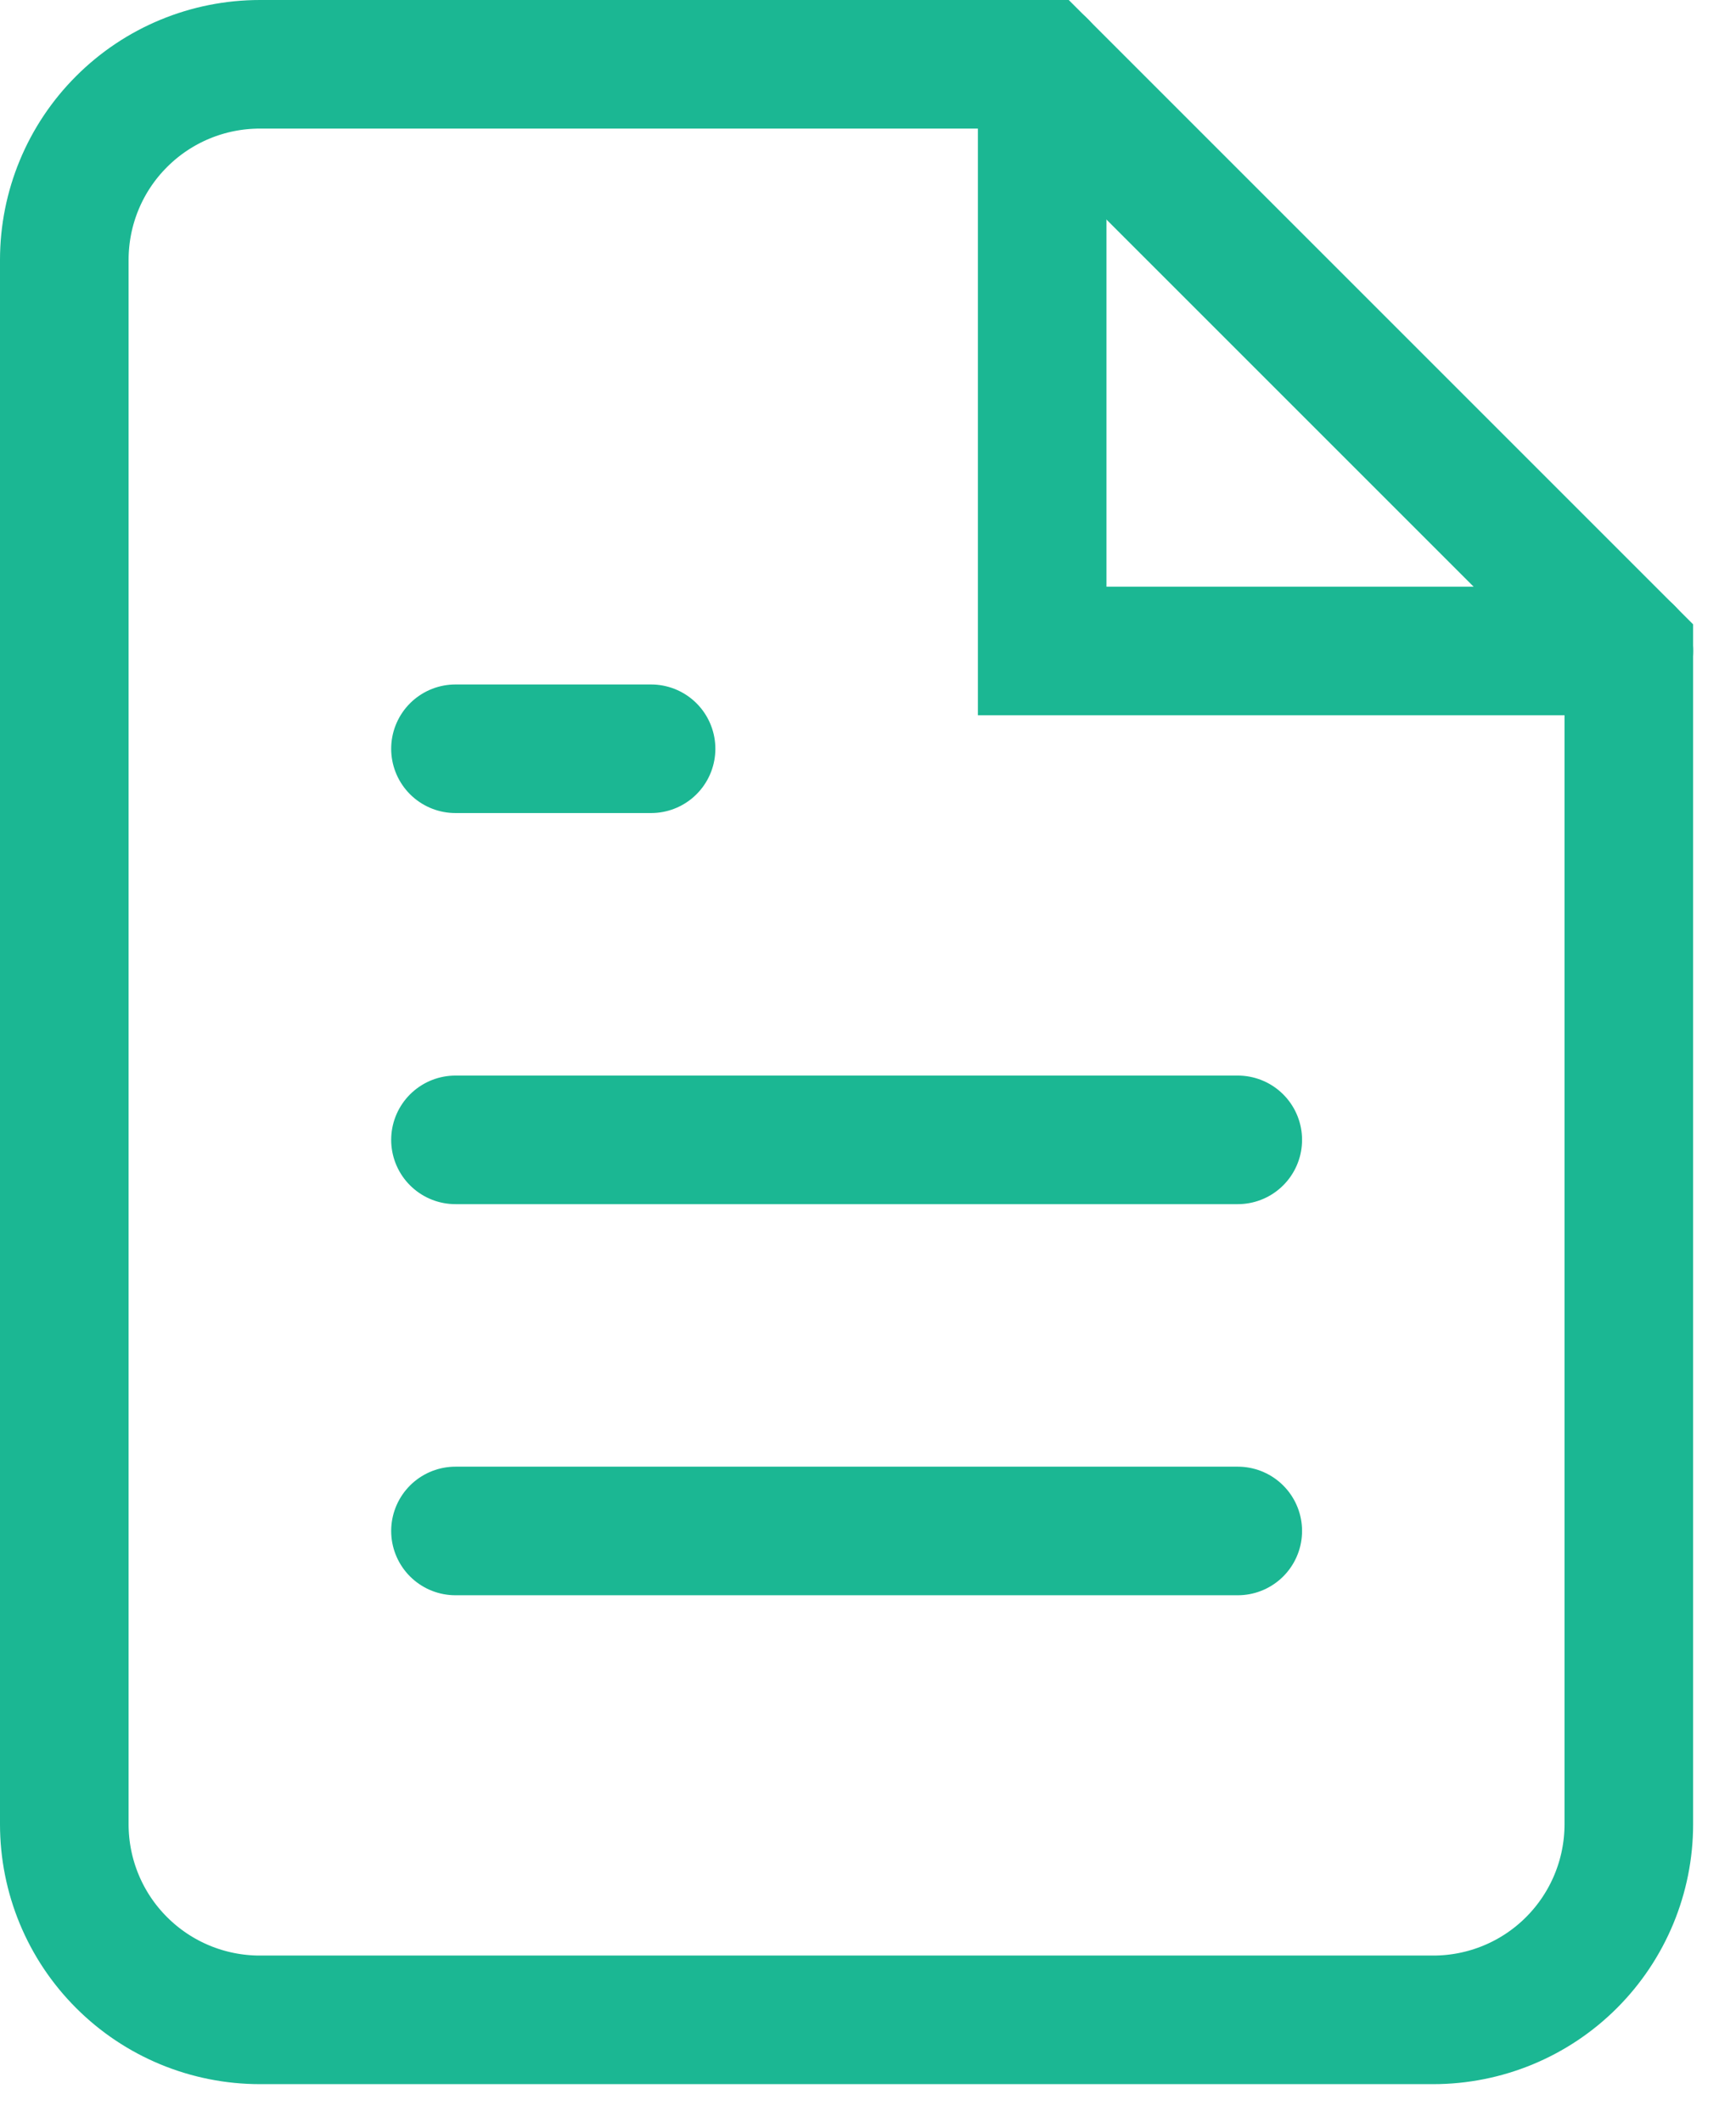 <?xml version="1.0" encoding="utf-8"?>
<svg xmlns="http://www.w3.org/2000/svg" fill="none" height="100%" overflow="visible" preserveAspectRatio="none" style="display: block;" viewBox="0 0 27 33" width="100%">
<g id="Group 11233">
<path d="M16.208 1H4.042C3.235 1 2.461 1.32 1.891 1.891C1.32 2.461 1 3.235 1 4.042V28.374C1 29.181 1.32 29.955 1.891 30.525C2.461 31.096 3.235 31.416 4.042 31.416H22.291C23.098 31.416 23.872 31.096 24.442 30.525C25.012 29.955 25.333 29.181 25.333 28.374V10.125L16.208 1Z" id="Vector" stroke="#1BB793" stroke-linecap="round" stroke-width="2"/>
<path d="M16.209 1V10.125H25.334" id="Vector_2" stroke="#1BB793" stroke-linecap="round" stroke-width="2"/>
<path d="M19.251 17.729H7.084" id="Vector_3" stroke="#1BB793" stroke-linecap="round" stroke-width="2"/>
<path d="M19.251 23.812H7.084" id="Vector_4" stroke="#1BB793" stroke-linecap="round" stroke-width="2"/>
<path d="M10.126 11.646H8.605H7.084" id="Vector_5" stroke="#1BB793" stroke-linecap="round" stroke-width="2"/>
</g>
</svg>
